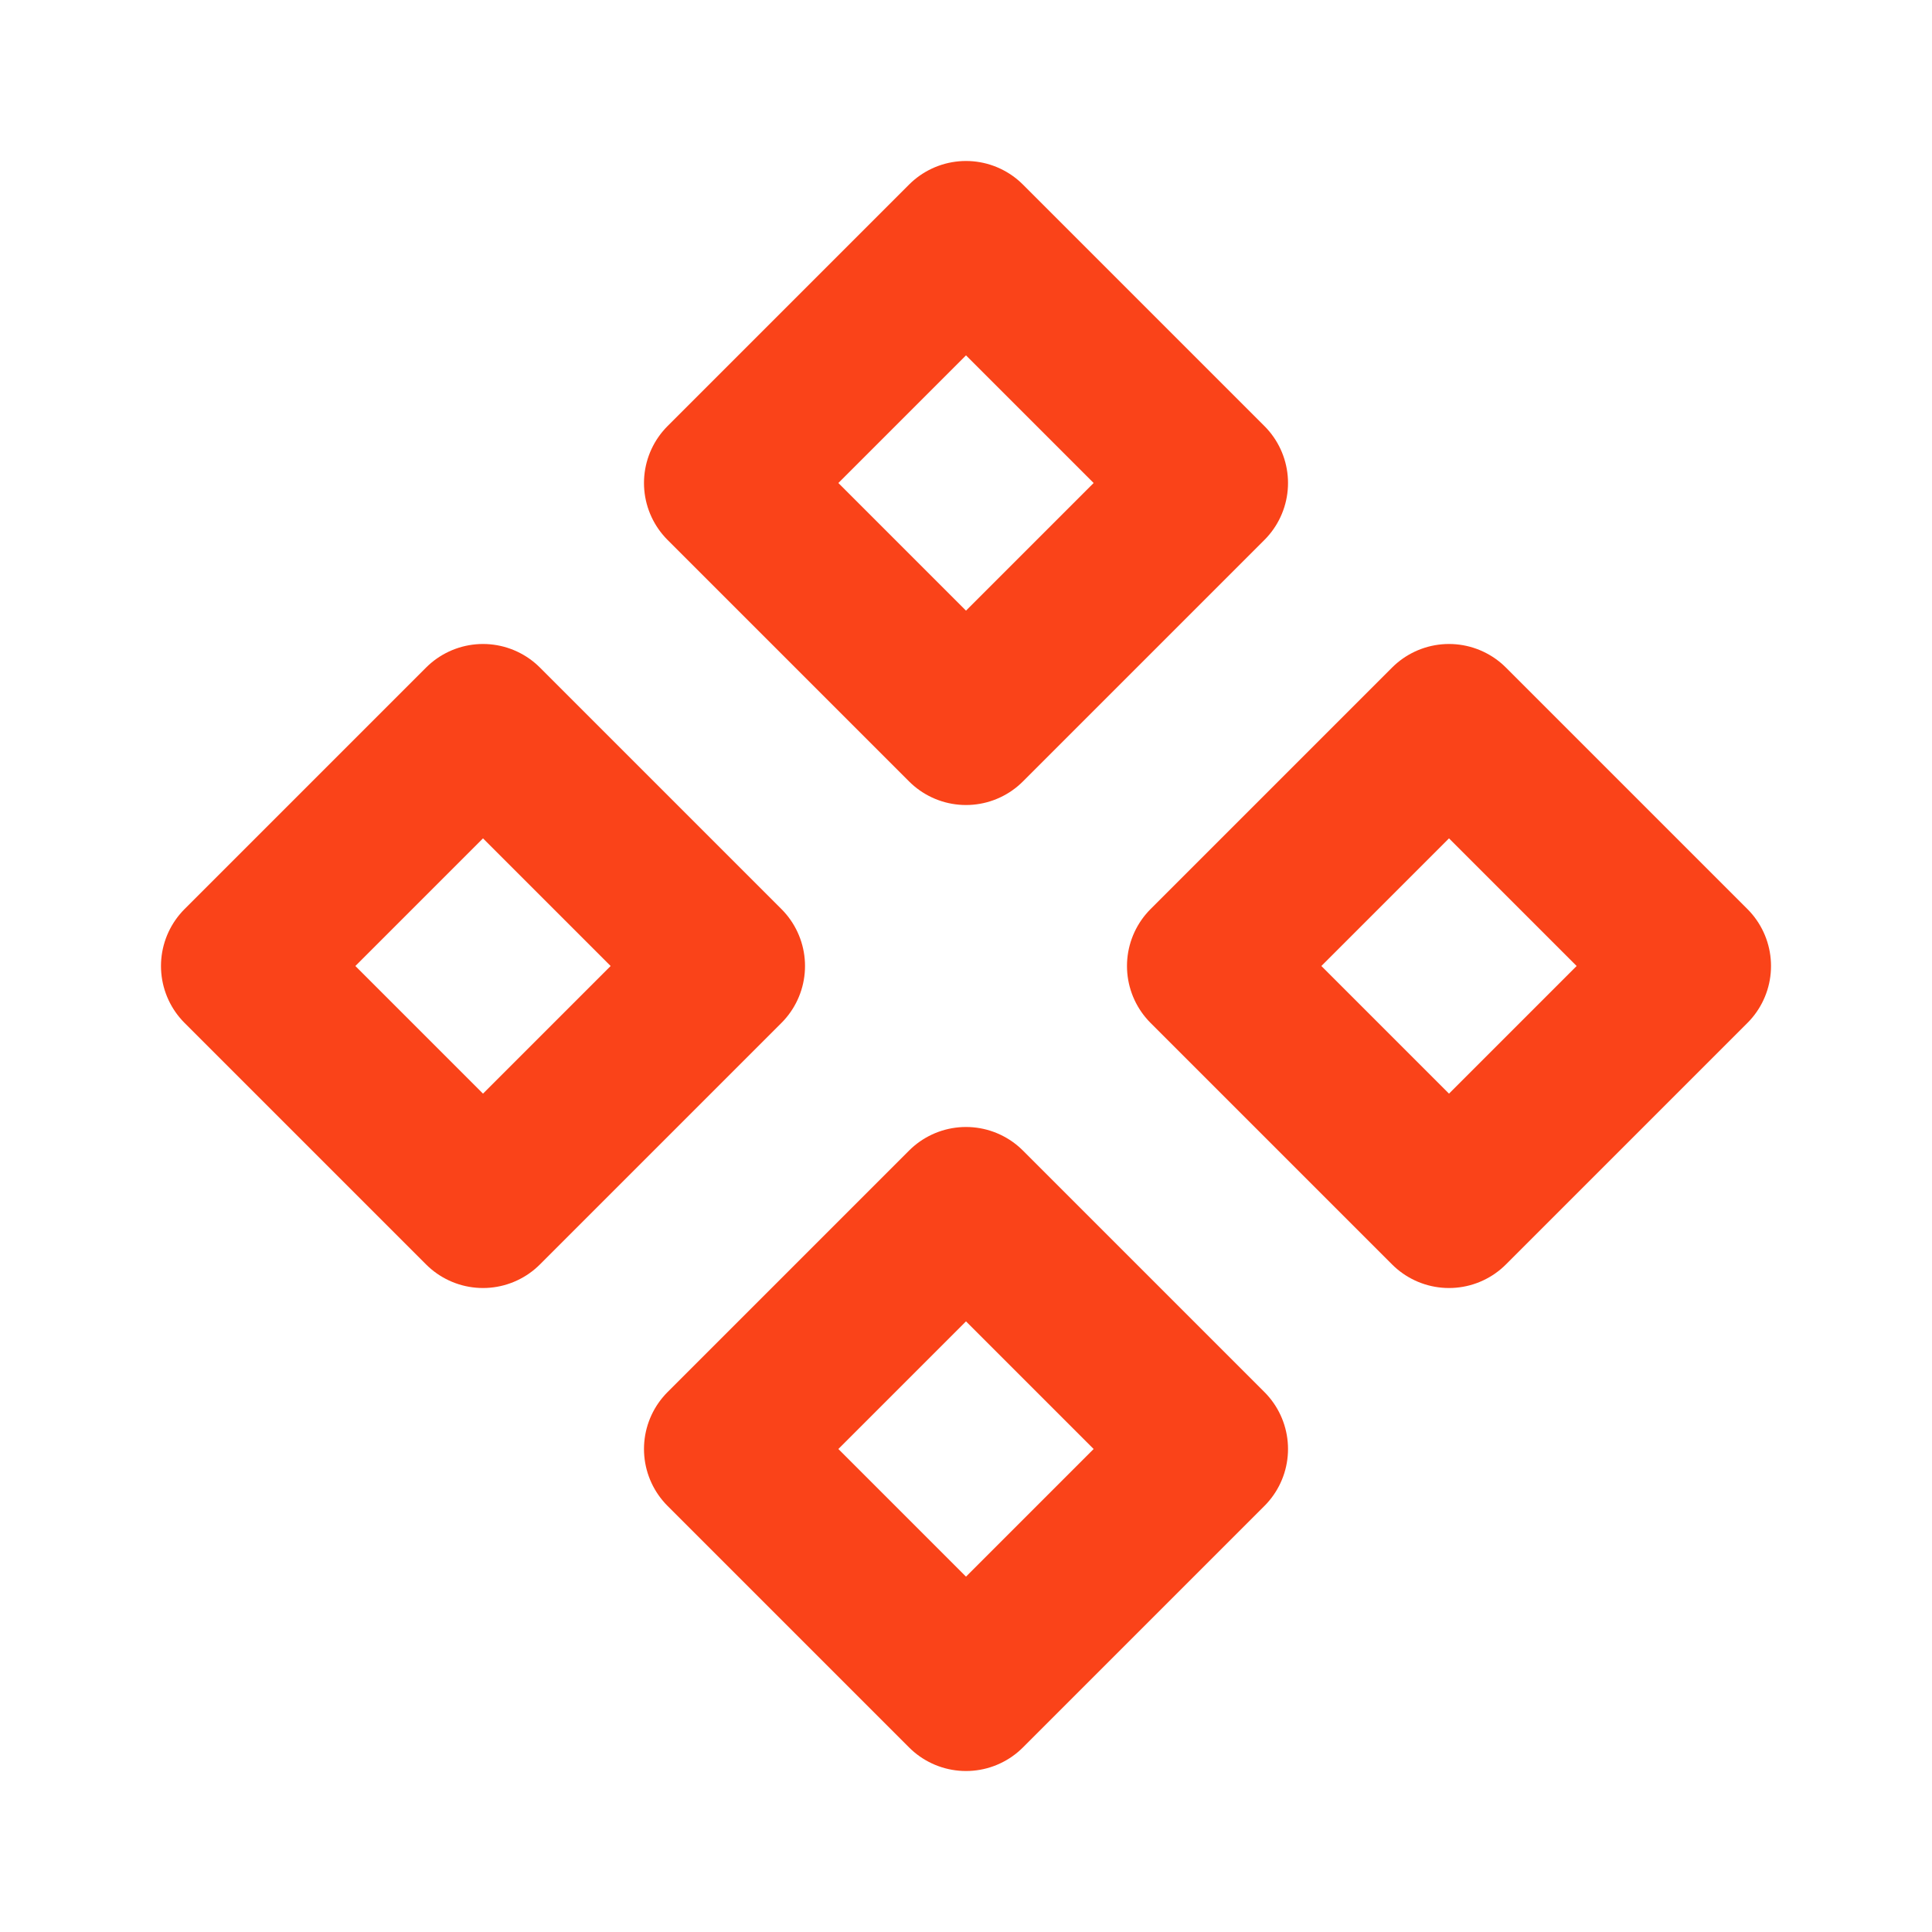 <svg width="20" height="20" viewBox="0 0 20 20" fill="none" xmlns="http://www.w3.org/2000/svg">
<g clip-path="url(#clip0_215_964)">
<path d="M10 2.5L12.5 5L10 7.5L7.5 5L10 2.5Z" stroke="#fa4319" stroke-width="1.667" stroke-linejoin="round"/>
<path d="M10 12.5L12.5 15L10 17.5L7.5 15L10 12.5Z" stroke="#fa4319" stroke-width="1.667" stroke-linejoin="round"/>
<path d="M15 7.5L17.5 10L15 12.5L12.5 10L15 7.5Z" stroke="#fa4319" stroke-width="1.667" stroke-linejoin="round"/>
<path d="M5 7.5L7.5 10L5 12.5L2.5 10L5 7.5Z" stroke="#fa4319" stroke-width="1.667" stroke-linejoin="round"/>
</g>
<defs>
<clipPath id="clip0_215_964">
<rect width="20" height="20" fill="white"/>
</clipPath>
</defs>
</svg>
